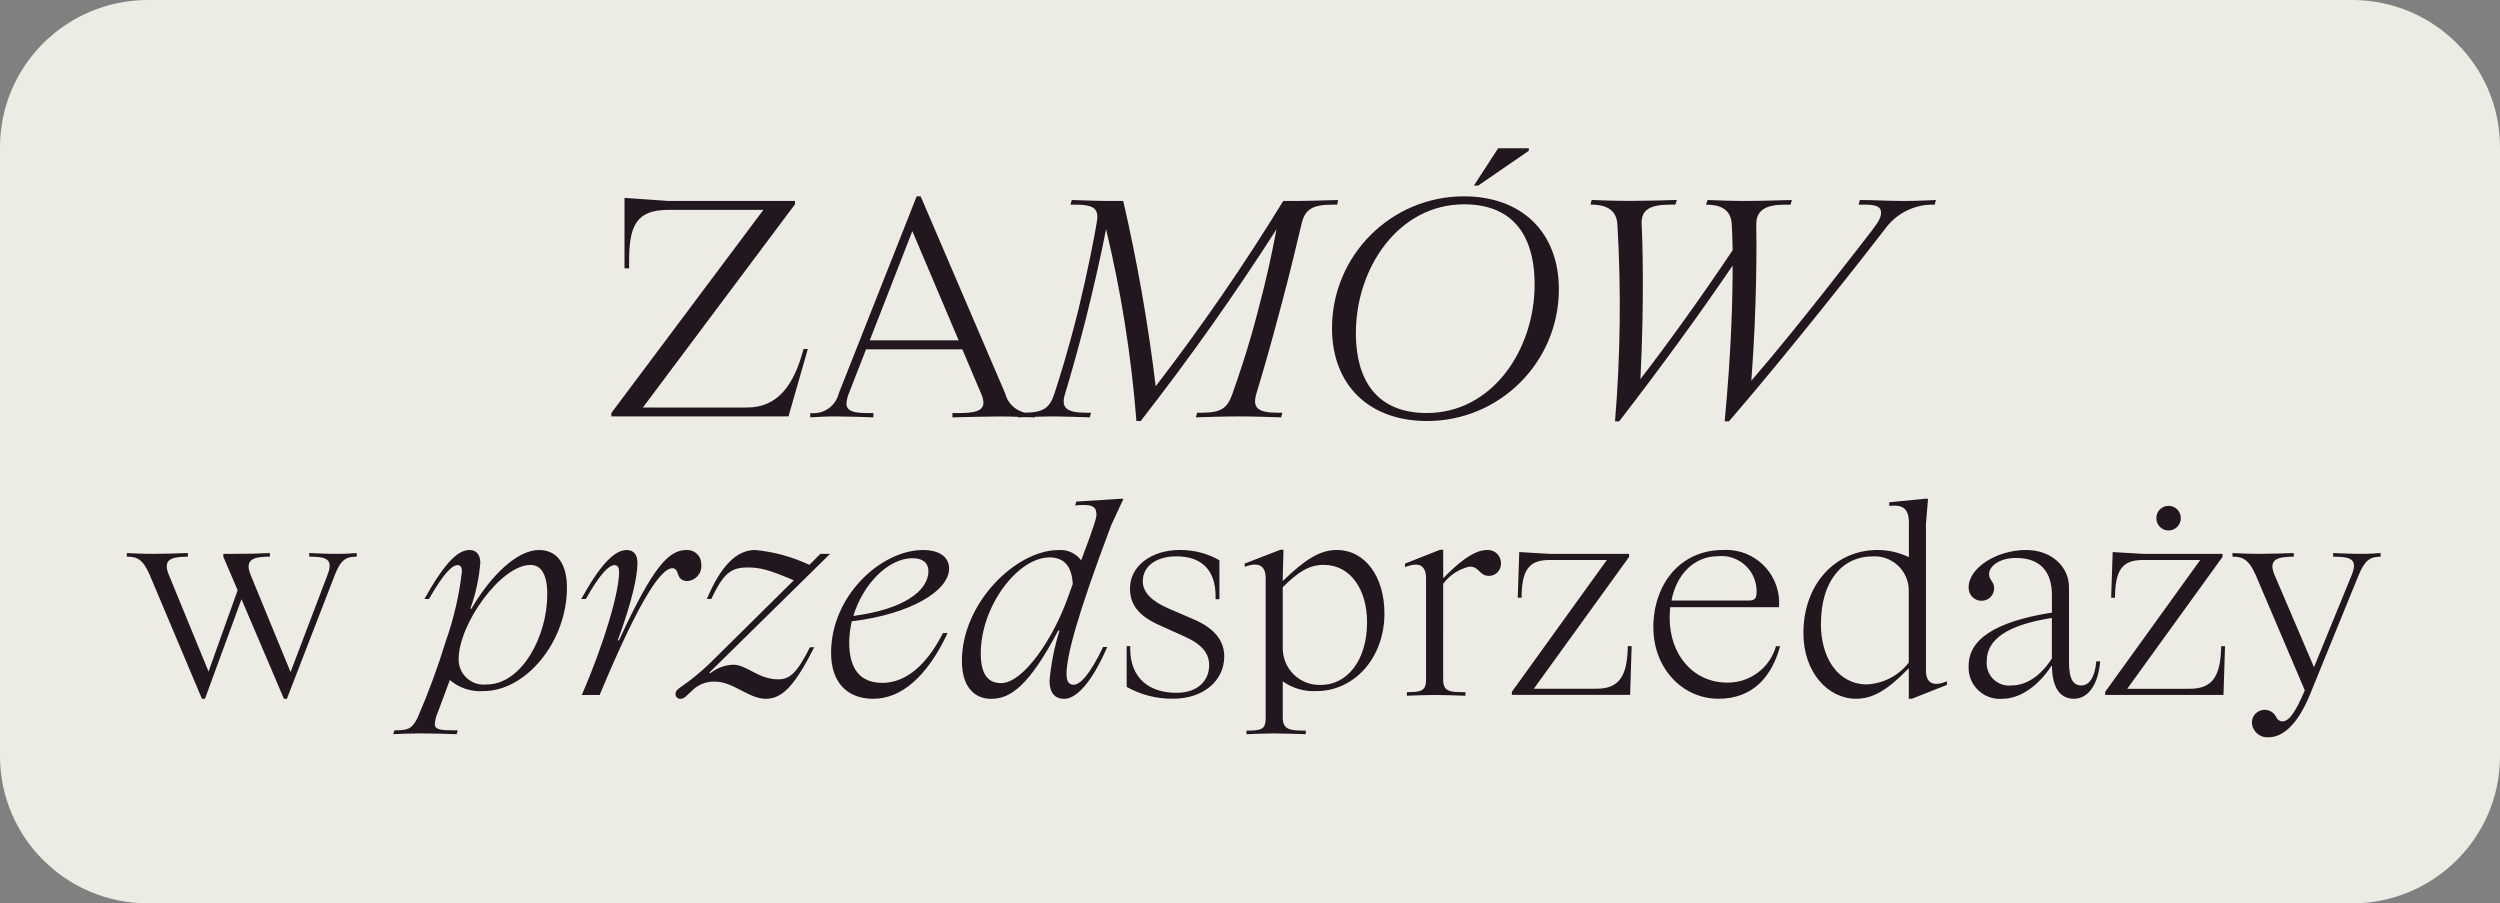 <?xml version="1.0" encoding="utf-8"?>
<!-- Generator: Adobe Illustrator 16.0.0, SVG Export Plug-In . SVG Version: 6.00 Build 0)  -->
<!DOCTYPE svg PUBLIC "-//W3C//DTD SVG 1.1//EN" "http://www.w3.org/Graphics/SVG/1.1/DTD/svg11.dtd">
<svg version="1.1" id="Layer_1" xmlns="http://www.w3.org/2000/svg" xmlns:xlink="http://www.w3.org/1999/xlink" x="0px" y="0px"
	 width="238px" height="86px" viewBox="0 0 238 86" enable-background="new 0 0 238 86" xml:space="preserve">
<rect x="0" y="0" width="238" height="86" fill="#808080" stroke="none"/>
<g id="Group_11" transform="translate(0 -0.001)">
	<path id="Path_11" fill="#EDECE4" d="M223.938,0.001C231.721,0.017,238.018,6.307,238,14.05c0,0.002,0,0.003,0,0.005v57.897
		c0.018,7.742-6.279,14.033-14.062,14.049l0,0H14.063C6.28,85.985-0.016,79.694,0,71.952l0,0V14.055
		C-0.019,6.312,6.276,0.02,14.058,0.001c0.002,0,0.004,0,0.006,0H223.938z"/>
</g>
<g id="Group_12" transform="translate(11.848 47.616)">
	<path id="Path_12" fill="#23171F" d="M2.413,7.136l4.961,11.77h0.292l3.476-9.475l4.038,9.477h0.286l4.554-11.771
		c0.584-1.516,1.118-1.758,2.09-1.758V5.034c-0.485,0.027-0.972,0.076-1.822,0.076c-1.072,0-2.069-0.049-2.7-0.076v0.342
		c1.676,0,2.334,0.242,1.725,1.781l-3.5,9.207l-3.793-9.229c-0.584-1.441,0.147-1.76,1.825-1.76V5.034
		c-0.828,0.049-2.19,0.076-3.259,0.076H9.417v0.291l1.359,3.174l-2.771,7.742L4.237,7.136C3.629,5.696,4.358,5.378,6.038,5.378
		V5.034c-0.828,0.027-2.19,0.076-3.26,0.076c-1,0-1.994-0.049-2.553-0.076v0.342c0.972,0,1.532,0.242,2.188,1.758 M39.473,4.743
		c-2.043,0-4.523,2.32-6.444,5.59h-0.1c0.51-1.406,0.829-2.877,0.949-4.369c0-0.756-0.365-1.221-1.021-1.221
		c-1.068,0-2.288,1.074-4.305,4.664h0.439c1.434-2.518,2.235-3.225,2.722-3.225c0.315,0,0.414,0.246,0.414,0.586
		c-0.257,2.266-0.771,4.494-1.532,6.643c-0.761,2.492-1.662,4.938-2.7,7.328c-0.535,1.047-0.899,1.172-2.189,1.172l-0.121,0.367
		c0.511-0.027,1.6-0.076,2.649-0.076c1.096,0,2.529,0.049,3.38,0.076l0.123-0.367h-0.391c-1.167,0-1.8-0.049-1.8-0.586
		c0.028-0.398,0.128-0.787,0.293-1.148l1.141-3.055c0.884,0.758,2.031,1.137,3.193,1.055c4.061,0,7.951-4.713,7.951-9.842
		c0-2.221-0.9-3.59-2.65-3.59 M34.49,17.544c-1.31,0.158-2.5-0.775-2.658-2.086c-0.013-0.102-0.019-0.203-0.018-0.307
		c0-3.369,4.036-8.986,6.833-8.986c1.023,0,1.606,0.9,1.606,2.809C40.254,12.954,37.821,17.544,34.49,17.544 M47.09,6.823
		c0,1.955-1.386,6.717-3.55,11.723h1.699c3.986-9.578,5.932-12.07,6.926-12.07c0.267,0,0.411,0.193,0.535,0.561
		c0.09,0.416,0.476,0.699,0.899,0.66c0.778-0.049,1.368-0.719,1.319-1.496c-0.002-0.023-0.004-0.045-0.006-0.066
		c0.034-0.734-0.533-1.357-1.267-1.393c-0.04-0.002-0.081-0.002-0.122,0c-1.725,0-3.208,1.588-6.443,8.602h-0.116
		c1.337-3.641,1.874-6.057,1.874-7.375c0-0.758-0.342-1.223-1.023-1.223c-1.141,0-2.48,1.32-4.329,4.664h0.438
		c1.388-2.467,2.213-3.223,2.725-3.223c0.293,0,0.438,0.199,0.438,0.635 M60.048,4.743c-1.776,0-3.283,1.514-4.601,4.664h0.418
		c1.168-2.441,1.849-3,3.479-3c1.167,0,2.018,0.219,4.378,1.221l-7.881,7.789c-2.625,2.541-3.38,2.371-3.38,3.055
		c0.001,0.244,0.2,0.441,0.444,0.439c0.006,0,0.013,0,0.019,0c0.388,0,0.511-0.246,1.118-0.783c0.57-0.572,1.354-0.883,2.164-0.854
		c1.775,0,3.211,1.637,4.862,1.637c1.652,0,2.847-1.465,4.601-4.91h-0.411c-1.265,2.541-1.971,3.055-3.019,3.055
		c-1.92,0-2.966-1.391-4.3-1.391c-0.788,0.031-1.547,0.313-2.164,0.805l-0.1-0.049l11.5-11.307h-0.925l-1.046,1.045
		C63.58,5.396,61.836,4.915,60.048,4.743 M78.36,12.655h-0.437c-1.678,3.273-3.7,4.738-5.765,4.738
		c-2.019,0-3.162-1.199-3.162-3.859c0.009-0.672,0.091-1.344,0.244-2c5.618-0.684,9.267-2.906,9.267-5.031
		c0-1-0.8-1.758-2.481-1.758c-3.964,0-8.755,4.322-8.755,9.793c0,2.783,1.506,4.371,4.014,4.371c2.627,0,5.107-2.053,7.076-6.252
		 M75.03,5.527c1.021,0,1.507,0.488,1.507,1.221c0,1.93-2.455,3.664-7.149,4.273C70.288,8.068,72.646,5.527,75.03,5.527
		 M92.538,1.327c0,0.268-0.072,0.758-1.458,4.4c-0.507-0.676-1.323-1.043-2.164-0.977c-4.038,0-9.192,5.031-9.192,10.551
		c0,2.295,1.044,3.613,2.8,3.613c1.823,0,3.601-1.244,6.37-6.496h0.123c-0.483,1.541-0.801,3.129-0.949,4.738
		c0,1.199,0.51,1.758,1.387,1.758c1.095,0,2.553-1.367,4.109-4.934h-0.397c-1.266,2.639-2.188,3.592-2.801,3.592
		c-0.46,0-0.679-0.316-0.679-1.027c0-1.684,0.973-5.471,4.254-14.164l1.167-2.514H94.84l-4.231,0.268l-0.1,0.367
		c1.46-0.146,2.018,0.023,2.018,0.828 M81.521,14.585c0-4.494,3.527-9.135,6.542-9.135c1.435,0,2.14,0.9,2.213,2.539l-0.463,1.271
		c-1.386,3.93-4.257,8.156-6.347,8.156C82.251,17.417,81.52,16.636,81.521,14.585 M95.723,8.376c0,1.541,0.779,2.639,2.895,3.566
		l2.334,1.051c1.727,0.781,2.311,1.66,2.311,2.734c0,1.391-1.023,2.613-3.113,2.613c-2.627,0-4.399-1.416-4.399-4.201v-0.242h-0.339
		v3.881c1.35,0.758,2.877,1.146,4.426,1.123c2.869,0,4.863-1.709,4.863-4.029c0-1.561-1.023-2.686-2.773-3.467l-2.6-1.125
		c-1.559-0.682-2.384-1.537-2.384-2.563c0-1.416,1.266-2.369,3.211-2.369c2.406,0,3.721,1.318,3.721,3.809v0.27h0.364V5.72
		c-1.154-0.658-2.465-0.996-3.794-0.977c-2.649,0-4.717,1.514-4.717,3.637 M106.817,22.28c0.753-0.025,1.872-0.076,2.628-0.076
		c0.85,0,1.992,0.049,3.014,0.076v-0.344h-0.244c-1.191,0-1.945-0.1-1.945-1.199v-3.49c0.934,0.664,2.066,0.992,3.211,0.928
		c3.6,0,6.469-3.15,6.469-7.4c0-3.443-1.799-6.033-4.549-6.033c-1.602,0-3.039,0.928-5.131,2.957V7.282l0.072-2.564h-0.293
		l-3.399,1.318v0.316c0.307-0.137,0.637-0.211,0.973-0.219c0.632,0,1.021,0.391,1.021,1.27v13.336c0,1.1-0.414,1.199-1.823,1.199
		L106.817,22.28z M110.269,14.245V8.284c1.482-1.467,2.529-2.125,3.893-2.125c2.6,0,4.133,2.395,4.133,5.471
		c0,3.637-1.9,5.959-4.4,5.959c-1.924,0.072-3.543-1.424-3.623-3.346 M123.914,7.405v9.67c0,1.102-0.488,1.201-1.824,1.201v0.342
		c0.752-0.025,1.727-0.074,2.676-0.074c1,0,1.945,0.049,2.893,0.074v-0.342h-0.293c-1.264,0-1.824-0.121-1.824-1.201V7.968
		c0.604-0.826,1.484-1.406,2.48-1.639c1.023-0.025,0.9,0.879,1.9,0.879c0.631-0.012,1.135-0.533,1.123-1.164
		c0-0.02,0-0.039-0.002-0.057c0.002-0.688-0.553-1.246-1.24-1.248c-0.033,0-0.066,0.002-0.1,0.004c-1.361,0-2.99,1.488-4.158,2.688
		V4.718h-0.291l-3.34,1.318v0.34c0.324-0.141,0.67-0.223,1.021-0.244c0.609,0,0.975,0.416,0.975,1.27 M135.654,5.693h5.473
		l-9.047,12.553v0.291h11.26l0.145-4.639h-0.365c-0.047,2.832-0.799,4.053-2.99,4.053h-5.957l9.07-12.553V5.109h-7.588l-2.869-0.17
		l-0.145,4.348h0.363c0.023-2.59,0.656-3.592,2.65-3.592 M145.554,12.142c0,3.809,2.725,6.764,6.199,6.764
		c3.26,0,5.082-2.1,5.861-5.004h-0.387c-0.586,2.063-2.479,3.482-4.623,3.467c-3.309,0-5.5-2.711-5.5-6.154
		c0-0.344,0.023-0.707,0.049-1.025h10.359c0.229-2.773-1.834-5.209-4.609-5.439c-0.244-0.02-0.492-0.021-0.738-0.006
		c-4.014,0-6.617,3.199-6.617,7.4 M151.728,5.331c1.842-0.168,3.469,1.188,3.637,3.029c0.014,0.139,0.018,0.277,0.012,0.416
		c0,0.559-0.172,0.781-0.756,0.781h-7.344c0.486-2.539,2.189-4.225,4.453-4.225 M164.836,18.905c1.582,0,2.943-0.756,5.033-2.906
		v2.906h0.297l3.33-1.318v-0.342c-1.215,0.512-1.994,0.244-1.994-1.025V2.277l0.199-2.416h-0.293l-3.4,0.34v0.344
		c1.24-0.125,1.871,0.193,1.871,1.611v3.271c-0.932-0.449-1.953-0.684-2.988-0.684c-4.039,0-7.055,3.273-7.055,7.912
		c0,3.76,2.361,6.252,5.012,6.252 M161.506,11.777c0-4.029,1.994-6.426,4.936-6.426c1.795-0.094,3.326,1.283,3.424,3.078v7.035
		c-0.963,1.24-2.418,1.998-3.986,2.074c-2.725,0-4.379-2.49-4.379-5.762 M175.566,8.308c-0.025,0.676,0.5,1.244,1.176,1.27
		c0.021,0,0.041,0.002,0.063,0c0.65,0.002,1.182-0.52,1.193-1.172c0-0.707-0.486-0.756-0.486-1.367c0-0.781,1.047-1.539,2.553-1.539
		c2.383,0,3.43,1.369,3.43,3.541v1.66c-5.545,0.881-7.951,2.615-7.928,5.107c-0.08,1.637,1.184,3.029,2.82,3.107
		c0.139,0.008,0.277,0.004,0.414-0.008c1.654,0,3.406-1.221,4.645-3.127h0.049c0.027,2.15,0.828,3.127,2.092,3.127
		c1.314,0,2.313-1.27,2.5-3.564h-0.365c-0.143,1.609-0.727,2.295-1.408,2.295c-0.756,0-1.193-0.537-1.193-2.223V8.284
		c0-1.98-1.699-3.541-4.084-3.541c-2.773,0-5.473,1.686-5.473,3.564 M177.289,15.364c-0.025-2.123,1.992-3.492,6.201-4.15v3.861
		c-1.07,1.66-2.432,2.564-3.844,2.564c-1.168,0.129-2.219-0.711-2.35-1.879c-0.014-0.131-0.018-0.262-0.008-0.393 M194.603,0.542
		c-0.637-0.008-1.158,0.502-1.166,1.141c-0.002,0.01-0.002,0.021,0,0.033c-0.002,0.645,0.52,1.17,1.166,1.172l0,0
		c0.645-0.006,1.164-0.529,1.162-1.172c0.01-0.639-0.498-1.162-1.135-1.172c-0.012-0.002-0.021-0.002-0.031-0.002 M192.142,5.695
		h5.473l-9.049,12.553v0.293h11.262l0.146-4.639h-0.365c-0.049,2.832-0.801,4.053-2.992,4.053h-5.951l9.07-12.553V5.109h-7.588
		l-2.869-0.17l-0.146,4.348h0.365c0.023-2.59,0.656-3.592,2.65-3.592 M212.965,5.109c-1.07,0-2.043-0.049-2.699-0.074v0.342
		c1.699,0,2.385,0.242,1.754,1.781l-3.576,8.742l-3.748-8.764c-0.609-1.439,0.146-1.758,1.824-1.758V5.034
		c-0.826,0.027-2.189,0.076-3.258,0.076c-1.023,0-2.02-0.049-2.578-0.076v0.342c0.973,0,1.555,0.268,2.213,1.758l4.67,10.967
		c-1.047,2.514-1.654,2.957-2.141,2.957c-0.26-0.008-0.49-0.172-0.582-0.416c-0.295-0.605-1.023-0.855-1.627-0.563
		c-0.42,0.205-0.686,0.633-0.684,1.1c0.035,0.807,0.719,1.432,1.527,1.395c0.023,0,0.047-0.002,0.072-0.004
		c1.289,0,2.699-1.1,3.914-4.029l4.646-11.4c0.607-1.465,1.121-1.758,2.092-1.758V5.034c-0.486,0.027-0.973,0.076-1.824,0.076"/>
</g>
<g id="Group_13" transform="translate(57.975 14.258)">
	<path id="Path_13" fill="#23171F" d="M18.929,18.968H18.52c-0.899,3.4-2.422,5.568-5.368,5.568H3.23L17.705,5.193V4.871H5.623
		L1.477,4.579v6.71h0.439v-0.7c0-3.282,0.642-4.865,3.706-4.865h9.076L0.224,25.063v0.322H17.09L18.929,18.968z M29.671,4.432
		h-0.379l-7.414,18.756c-0.298,1.224-1.466,2.03-2.715,1.875v0.411c0.584-0.03,1.43-0.089,2.422-0.089
		c1.022,0,2.8,0.058,3.589,0.089v-0.411h-0.553c-1.255,0-2.014-0.147-2.014-0.908c0.023-0.333,0.102-0.659,0.232-0.966l1.634-4.19
		h9.164l1.778,4.19c0.132,0.275,0.212,0.573,0.234,0.878c0,0.88-1.022,1-2.452,1h-0.5v0.411c1.167-0.03,3.237-0.089,4.493-0.089
		c1.2,0,2.219,0.058,3.357,0.089v-0.411c-1.285,0.193-2.508-0.616-2.832-1.875L29.671,4.432z M24.826,18.144l4.054-10.4l4.408,10.4
		H24.826z M46.421,7.011c-0.235,1.349-0.76,4.19-1.723,8.178c-0.993,3.985-1.867,6.74-2.307,8.059
		c-0.438,1.319-1.021,1.785-2.921,1.785h-0.437l-0.116,0.441c1.167-0.03,2.48-0.089,3.471-0.089c0.9,0,2.218,0.058,3.385,0.089
		l0.119-0.441h-0.438c-1.9,0-2.45-0.467-2.041-1.786c0.408-1.319,1.137-3.84,1.955-7.034c0.758-3.019,1.43-5.979,1.955-8.645
		c1.442,6,2.408,12.104,2.89,18.256h0.407c4.699-6.037,8.929-12.013,12.927-18.256c-0.436,2.316-0.932,4.66-1.809,7.942
		c-0.899,3.488-1.927,6.418-2.392,7.737s-1.022,1.786-2.92,1.786H55.99l-0.116,0.441c1.167-0.03,2.508-0.089,4.085-0.089
		c1.546,0,2.859,0.058,4.029,0.089l0.115-0.441h-0.439c-1.899,0-2.419-0.467-2.041-1.786c0.408-1.319,1.314-4.4,2.277-8.059
		c0.992-3.663,1.719-6.828,2.043-8.178c0.322-1.35,1.049-1.785,2.945-1.785h0.439l0.086-0.441c-1.225,0.03-2.83,0.089-4.143,0.089
		h-1.08c-3.732,6.091-7.785,11.979-12.141,17.641c-0.718-5.931-1.75-11.82-3.092-17.642h-1.46c-0.993,0-2.307-0.058-3.443-0.089
		l-0.116,0.441h0.438C46.276,5.223,46.682,5.662,46.421,7.011 M82.341,3.409h0.408l4.82-3.314v-0.236h-2.922L82.341,3.409z
		 M68.83,16.973c0,5.423,3.531,8.85,9.049,8.85c6.928,0.003,12.547-5.61,12.551-12.538c0-0.001,0-0.001,0-0.002
		c0-5.423-3.531-8.85-9.049-8.85C74.457,4.44,68.843,10.049,68.83,16.973 M71.107,17.414c0-6.154,4.057-12.221,10.299-12.221
		c4.348,0,6.713,2.608,6.713,7.648c0,6.156-4,12.221-10.273,12.221c-4.318,0-6.742-2.608-6.742-7.648 M120.252,7.657
		c-0.643,0.819-6.857,8.967-11.5,14.329c0.555-7.181,0.5-13.568,0.469-14.887c0-1.377,0.932-1.875,2.77-1.875h0.5l0.117-0.441
		c-1.201,0.03-3.037,0.089-4.438,0.089c-1.398,0-2.6-0.058-3.588-0.089l-0.146,0.441c1.168,0,2.393,0.322,2.451,1.9
		c0.029,0.439,0.059,1.23,0.088,2.433c-2.801,4.19-6.07,8.761-8.783,12.277c0.379-7.442,0.199-13.363,0.115-14.74
		c-0.059-1.436,0.846-1.875,2.83-1.875h0.381l0.143-0.441c-0.758,0.03-3.148,0.089-4.463,0.089c-1.373,0-3.037-0.058-3.648-0.089
		l-0.115,0.441c1.193,0,2.48,0.292,2.566,1.9c0.367,6.243,0.289,12.504-0.229,18.736h0.398c4.32-5.6,7.701-10.286,10.801-14.829
		c0,3.135-0.115,8.031-0.758,14.829h0.406c5.633-6.506,13.484-16.5,14.883-18.345c1.092-1.495,2.852-2.351,4.701-2.286l0.119-0.441
		c-0.615,0.03-1.811,0.089-3.152,0.089c-1.4,0-2.742-0.089-4.086-0.089l-0.119,0.441h0.557c1.08,0,1.576,0.175,1.576,0.761
		C121.097,6.423,120.898,6.806,120.252,7.657"/>
</g>
</svg>
